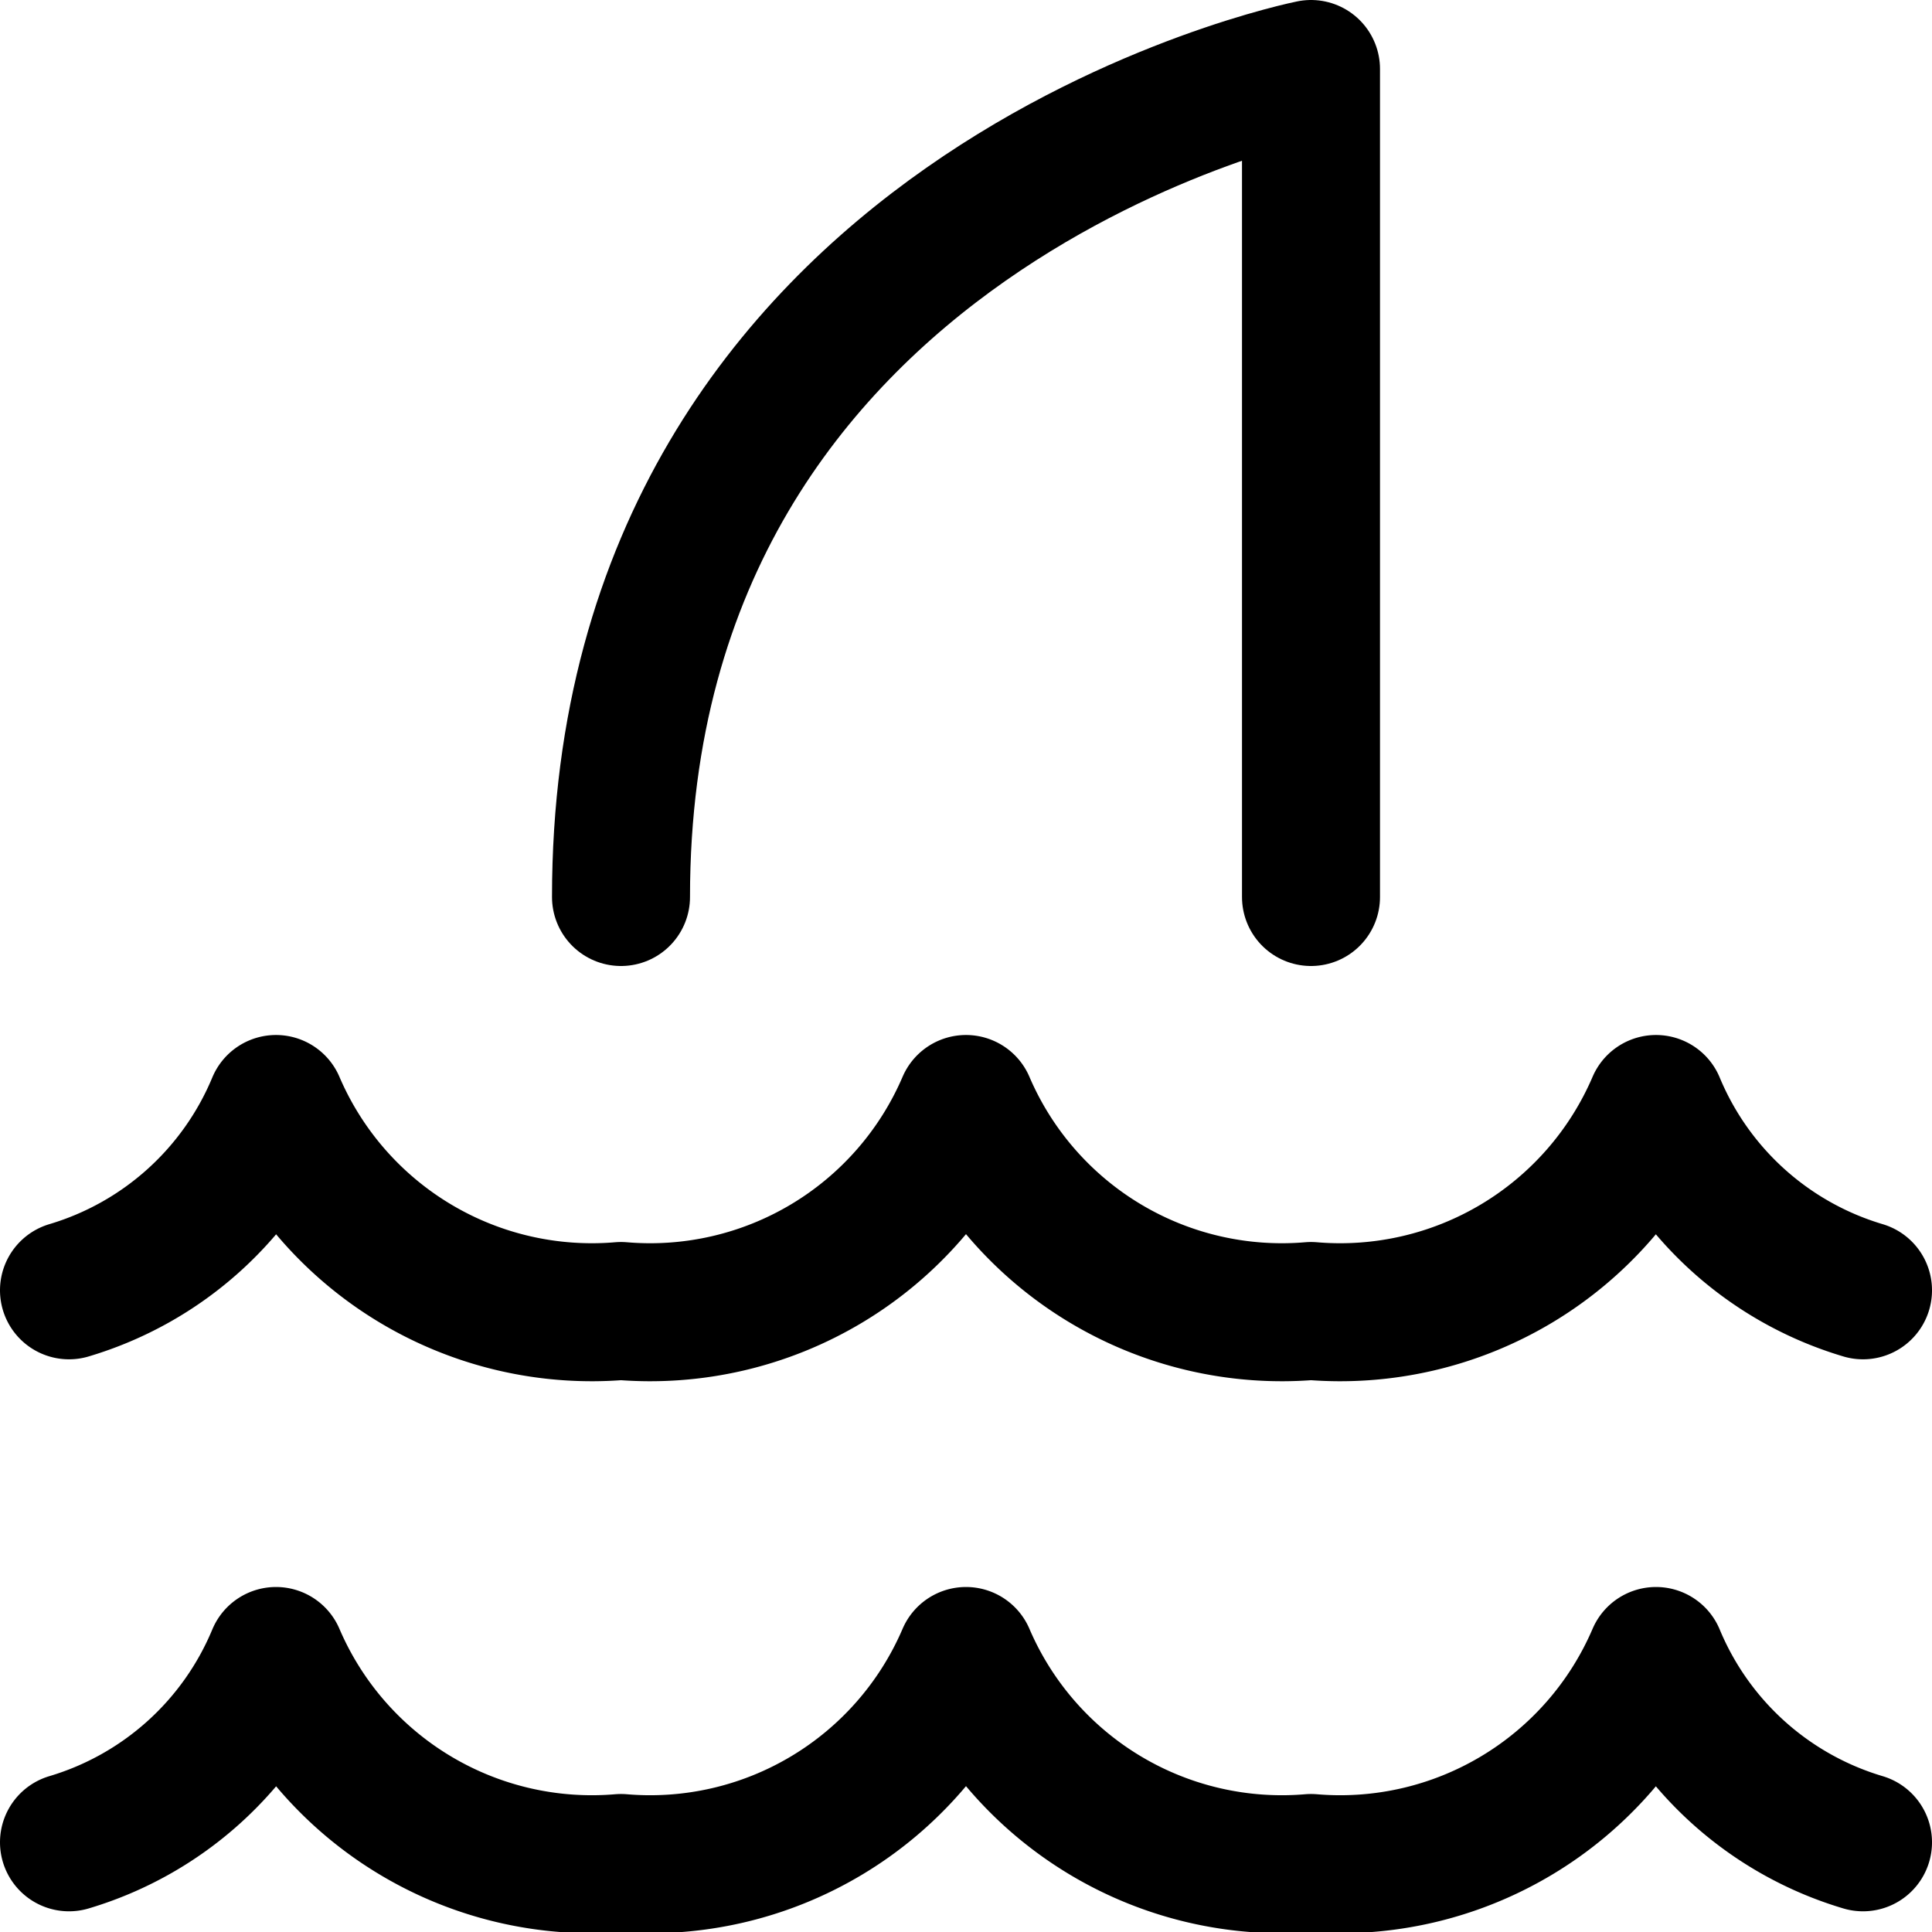 <svg xmlns="http://www.w3.org/2000/svg" viewBox="0 0 14 14">
  
<g transform="matrix(1,0,0,1,0,0)"><g>
    <path d="M.5,13.35A2.35,2.35,0,0,0,2,12a2.49,2.49,0,0,0,2.5,1.5A2.49,2.49,0,0,0,7,12a2.49,2.49,0,0,0,2.5,1.5A2.49,2.49,0,0,0,12,12a2.35,2.35,0,0,0,1.5,1.35" style="fill: none;stroke: #000000;stroke-linecap: round;stroke-linejoin: round"></path>
    <path d="M.5,9.35A2.35,2.35,0,0,0,2,8,2.49,2.49,0,0,0,4.5,9.5,2.49,2.49,0,0,0,7,8,2.49,2.49,0,0,0,9.5,9.5,2.49,2.49,0,0,0,12,8a2.35,2.35,0,0,0,1.5,1.35" style="fill: none;stroke: #000000;stroke-linecap: round;stroke-linejoin: round"></path>
    <path d="M9.5,6.5V.5s-5,1-5,6" style="fill: none;stroke: #000000;stroke-linecap: round;stroke-linejoin: round"></path>
  </g></g></svg>
